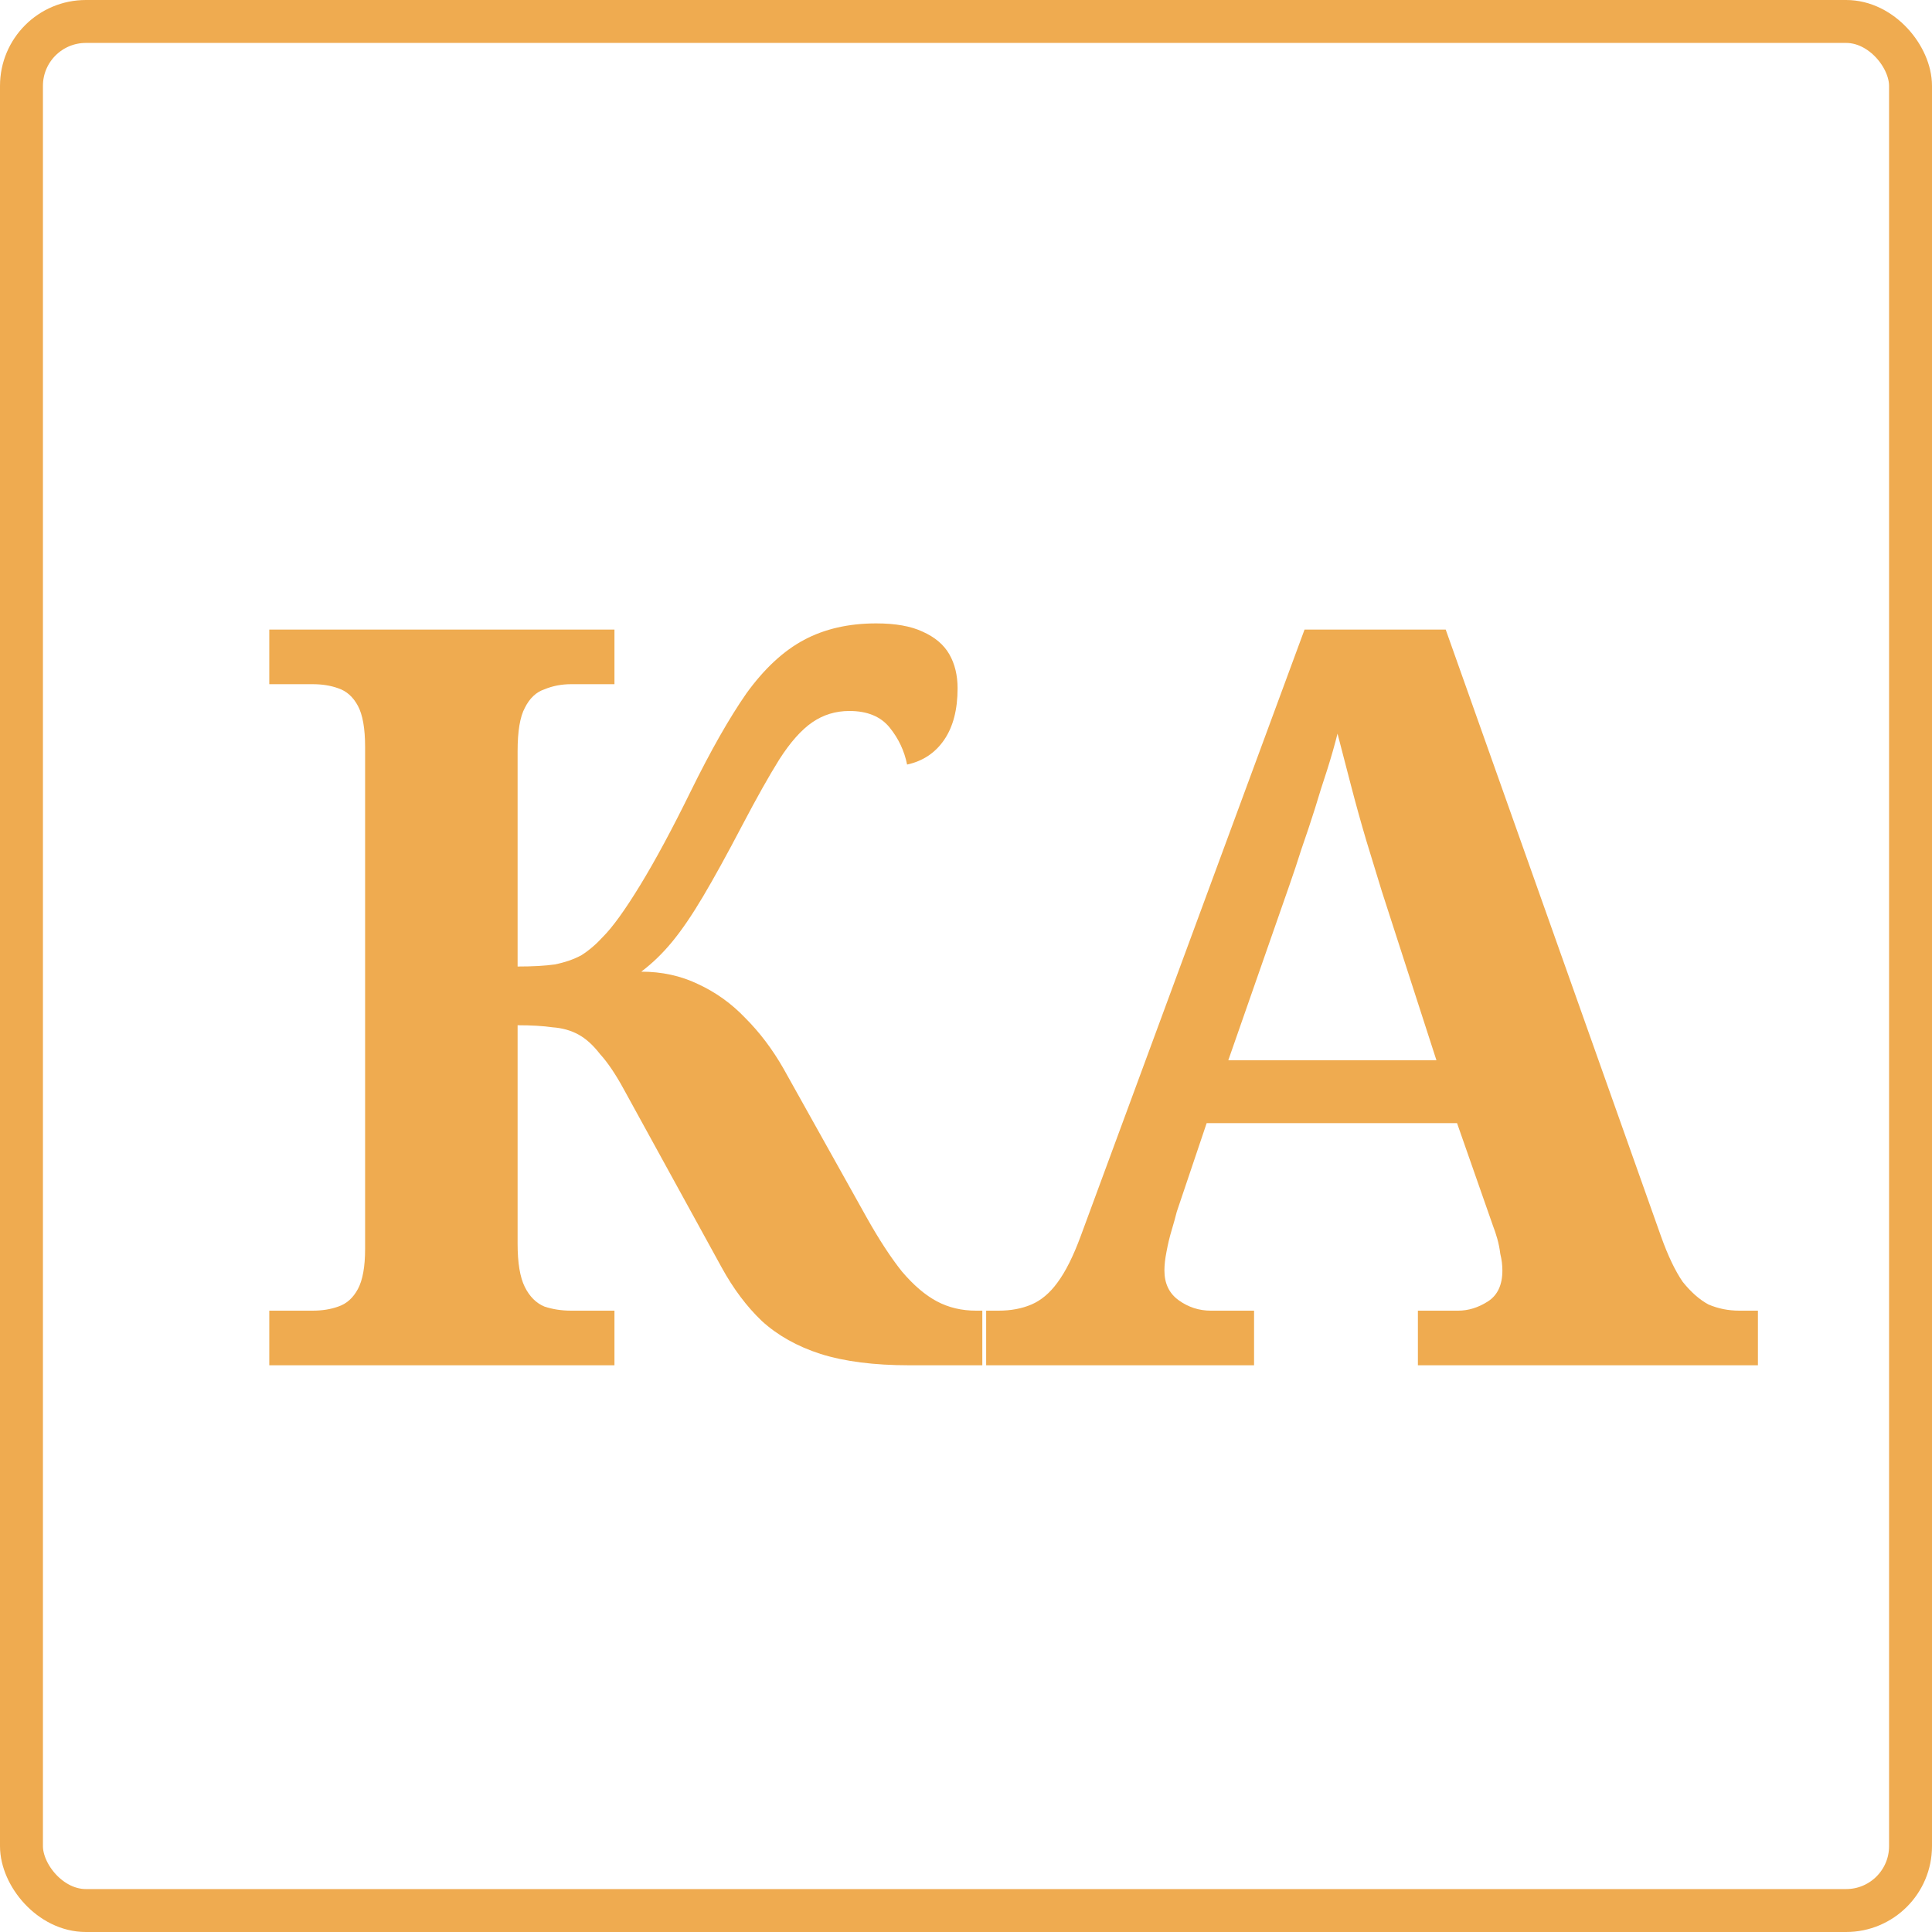 <?xml version="1.0" encoding="UTF-8"?> <svg xmlns="http://www.w3.org/2000/svg" width="225" height="225" viewBox="0 0 225 225" fill="none"><rect x="2.5" y="2.5" width="220" height="220" rx="7.5" stroke="#EFAB50" stroke-width="5"></rect><path d="M31.36 159V152.64H36.4C37.52 152.64 38.52 152.48 39.4 152.16C40.36 151.84 41.12 151.16 41.68 150.12C42.24 149.08 42.52 147.52 42.52 145.44V87C42.52 84.84 42.24 83.24 41.68 82.2C41.12 81.16 40.36 80.48 39.4 80.16C38.52 79.84 37.52 79.68 36.4 79.68H31.36V73.32H71.56V79.68H66.52C65.4 79.68 64.36 79.88 63.4 80.28C62.44 80.6 61.68 81.32 61.12 82.44C60.56 83.48 60.28 85.16 60.28 87.48V112.56C62.04 112.56 63.48 112.48 64.6 112.32C65.8 112.08 66.84 111.72 67.72 111.24C68.6 110.68 69.44 109.96 70.24 109.08C71.36 107.96 72.8 105.96 74.56 103.08C76.32 100.2 78.28 96.56 80.44 92.16C82.76 87.44 84.92 83.64 86.92 80.76C89 77.88 91.24 75.8 93.64 74.52C96.04 73.24 98.84 72.6 102.04 72.6C104.28 72.6 106.08 72.92 107.44 73.56C108.88 74.2 109.92 75.08 110.56 76.2C111.2 77.32 111.52 78.64 111.52 80.16C111.52 82.64 111 84.64 109.96 86.16C108.92 87.68 107.48 88.64 105.64 89.04C105.32 87.44 104.64 86 103.6 84.72C102.56 83.44 101 82.8 98.92 82.8C97.32 82.8 95.88 83.24 94.6 84.12C93.32 85 92.04 86.44 90.76 88.44C89.56 90.36 88.12 92.92 86.44 96.12C84.68 99.48 83.16 102.24 81.88 104.4C80.6 106.56 79.4 108.32 78.28 109.68C77.16 111.04 75.96 112.2 74.68 113.16C77.08 113.16 79.28 113.64 81.28 114.6C83.36 115.56 85.2 116.88 86.8 118.56C88.48 120.24 89.96 122.2 91.24 124.44L100.96 141.84C102.4 144.4 103.76 146.48 105.04 148.08C106.4 149.68 107.76 150.84 109.12 151.56C110.48 152.28 112 152.64 113.68 152.64H114.4V159H105.88C101.8 159 98.36 158.56 95.56 157.68C92.84 156.8 90.56 155.52 88.72 153.84C86.96 152.16 85.4 150.08 84.04 147.6L72.64 126.84C71.68 125.08 70.76 123.72 69.88 122.76C69.08 121.72 68.24 120.96 67.36 120.48C66.48 120 65.48 119.72 64.36 119.64C63.24 119.48 61.88 119.4 60.28 119.4V144.84C60.28 147.08 60.56 148.76 61.12 149.88C61.68 151 62.44 151.76 63.4 152.16C64.36 152.48 65.4 152.64 66.52 152.64H71.56V159H31.36ZM114.847 159V152.64H116.287C117.727 152.64 119.007 152.4 120.127 151.92C121.247 151.44 122.247 150.6 123.127 149.4C124.087 148.12 125.007 146.28 125.887 143.88L151.927 73.32H168.367L193.447 144C194.247 146.24 195.087 148 195.967 149.28C196.927 150.48 197.927 151.36 198.967 151.92C200.087 152.4 201.287 152.64 202.567 152.64H204.727V159H165.127V152.64H169.807C171.007 152.64 172.167 152.28 173.287 151.56C174.407 150.84 174.967 149.64 174.967 147.96C174.967 147.32 174.887 146.68 174.727 146.04C174.647 145.4 174.527 144.8 174.367 144.24C174.207 143.68 174.047 143.2 173.887 142.8L169.687 130.8H140.527L137.047 141.12C136.887 141.76 136.687 142.48 136.447 143.28C136.207 144.08 136.007 144.92 135.847 145.8C135.687 146.6 135.607 147.32 135.607 147.96C135.607 149.48 136.167 150.64 137.287 151.44C138.407 152.24 139.647 152.64 141.007 152.64H146.047V159H114.847ZM143.047 123.48H167.287L160.927 103.8C160.367 101.96 159.767 100 159.127 97.92C158.487 95.76 157.887 93.6 157.327 91.44C156.767 89.28 156.247 87.28 155.767 85.44C155.447 86.72 155.047 88.12 154.567 89.64C154.087 91.08 153.607 92.6 153.127 94.2C152.647 95.72 152.127 97.28 151.567 98.88C151.087 100.4 150.607 101.84 150.127 103.2L143.047 123.48Z" fill="#EFAB50"></path></svg> 